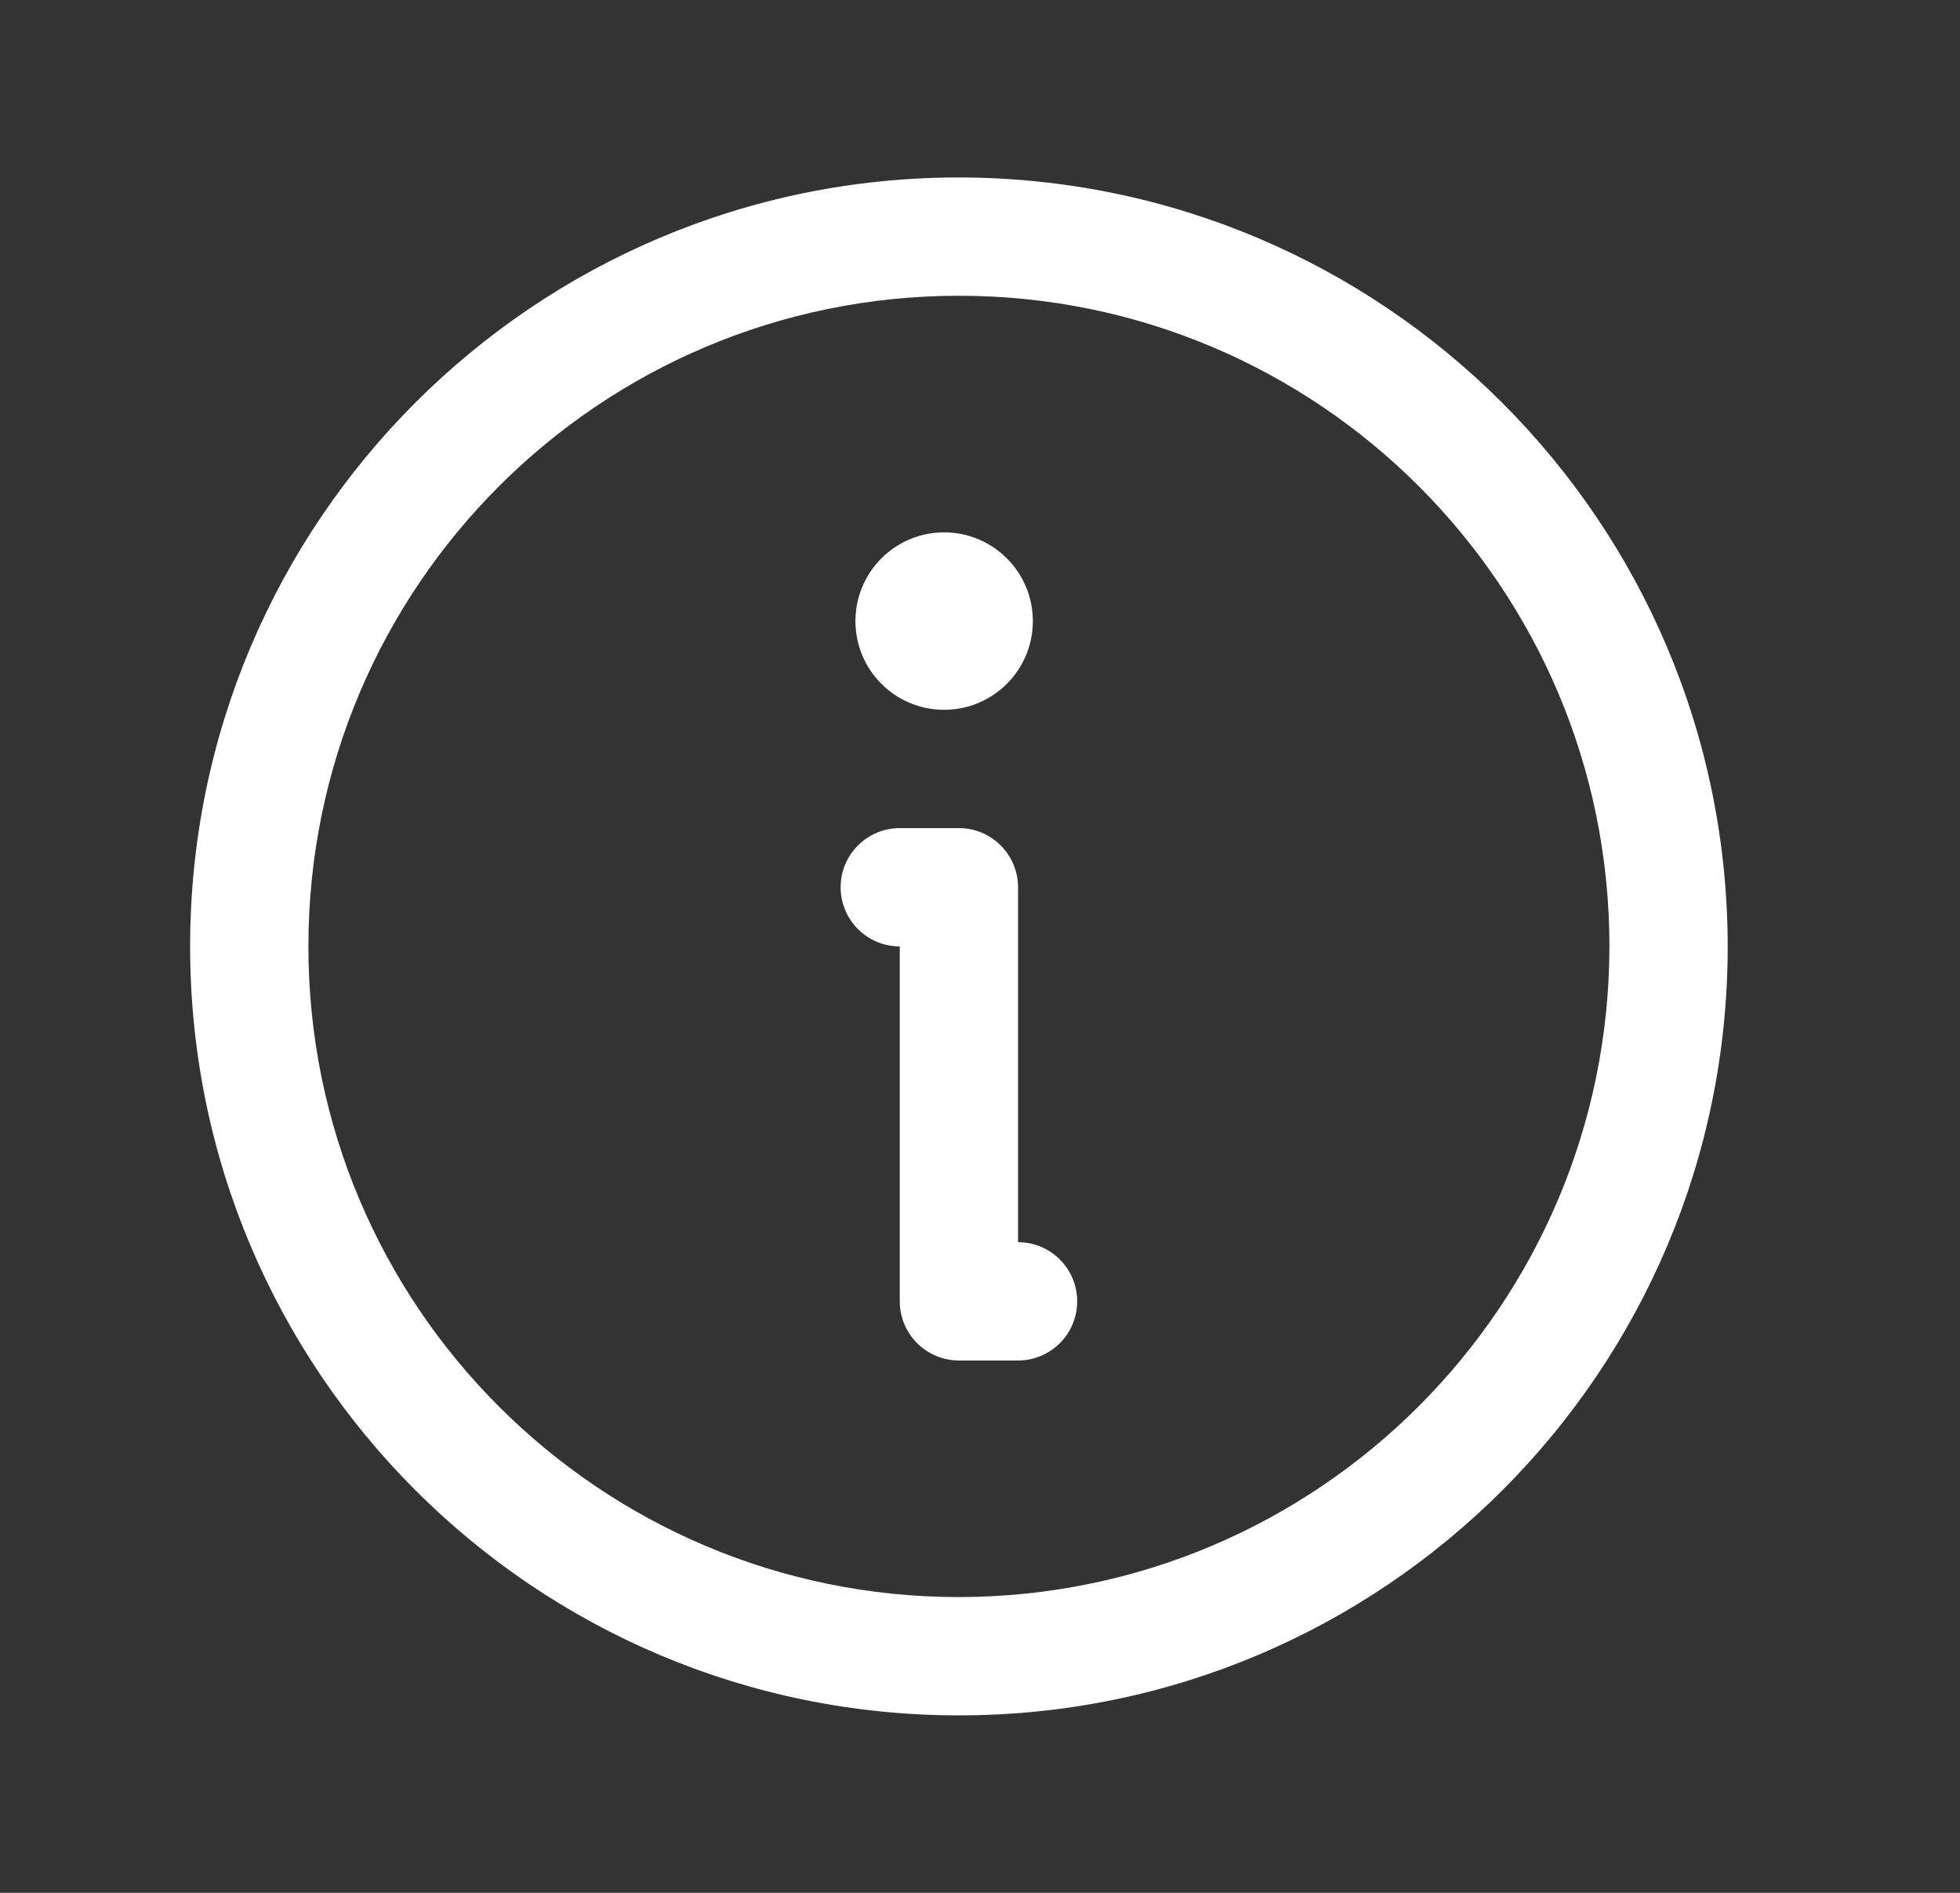<?xml version="1.0" encoding="UTF-8"?>
<svg width="29px" height="28px" viewBox="0 0 29 28" version="1.1" xmlns="http://www.w3.org/2000/svg" xmlns:xlink="http://www.w3.org/1999/xlink">
    <rect x="0" y="0" width="29" height="28" fill="#333333" stroke="none"/>
    <title>ph:info</title>
    <g id="Page-1" stroke="none" stroke-width="1" fill="none" fill-rule="evenodd">
        <g id="10-scomptes-informe-A" transform="translate(-122, -446)">
            <g id="ph:info" transform="translate(122.188, 446)">
                <rect id="ViewBox" x="0" y="0" width="28" height="28"></rect>
                <path d="M14,2.625 C7.718,2.625 2.625,7.718 2.625,14 C2.625,20.282 7.718,25.375 14,25.375 C20.282,25.375 25.375,20.282 25.375,14 C25.369,7.72 20.28,2.631 14,2.625 L14,2.625 Z M14,23.625 C8.684,23.625 4.375,19.316 4.375,14 C4.375,8.684 8.684,4.375 14,4.375 C19.316,4.375 23.625,8.684 23.625,14 C23.619,19.313 19.313,23.619 14,23.625 Z M15.75,19.25 C15.75,19.733 15.358,20.125 14.875,20.125 L14,20.125 C13.517,20.125 13.125,19.733 13.125,19.25 L13.125,14 C12.642,14 12.25,13.608 12.25,13.125 C12.25,12.642 12.642,12.25 13.125,12.25 L14,12.25 C14.483,12.25 14.875,12.642 14.875,13.125 L14.875,18.375 C15.358,18.375 15.75,18.767 15.75,19.25 Z M12.469,9.188 C12.469,8.463 13.056,7.875 13.781,7.875 C14.506,7.875 15.094,8.463 15.094,9.188 C15.094,9.912 14.506,10.5 13.781,10.5 C13.056,10.5 12.469,9.912 12.469,9.188 Z" id="Shape" fill="#FFFFFF" fill-rule="nonzero"></path>
            </g>
        </g>
    </g>
</svg>